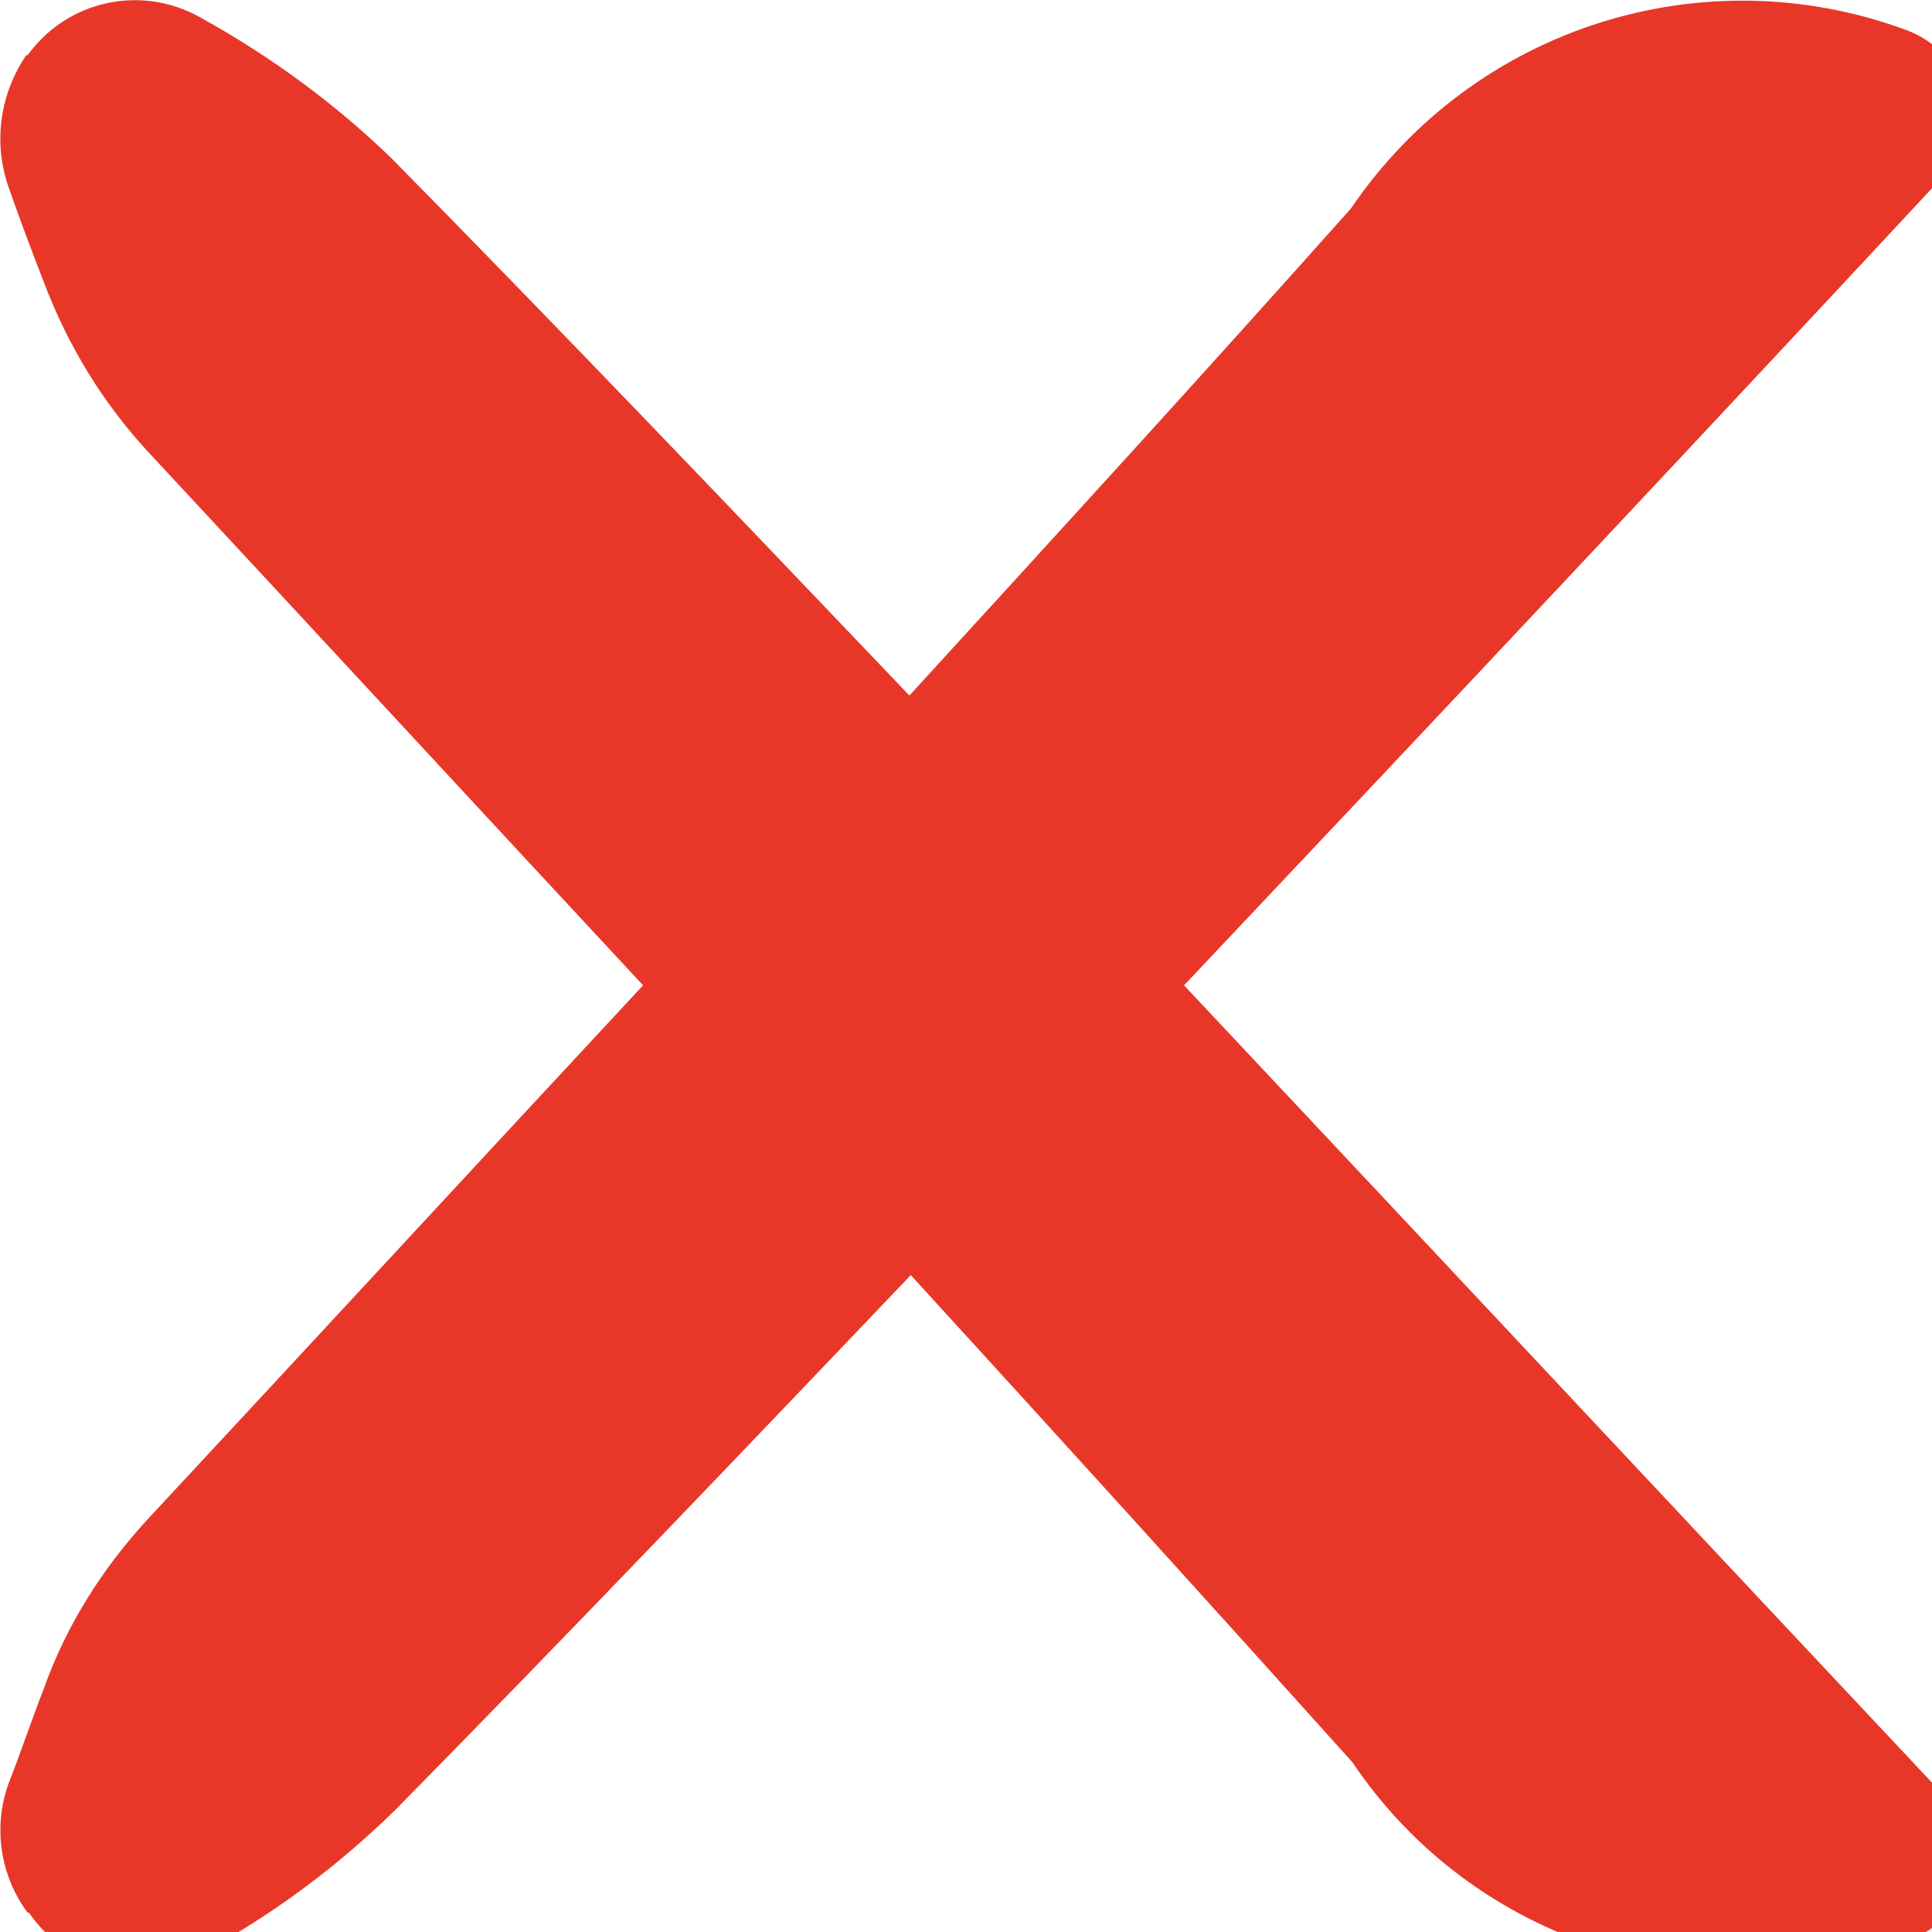 <svg viewBox="0 0 14 14" xmlns:xlink="http://www.w3.org/1999/xlink" xmlns="http://www.w3.org/2000/svg" data-name="Calque 1" id="Calque_1">
  <defs>
    <style>
      .cls-1 {
        fill: none;
      }

      .cls-2 {
        fill: #e83728;
      }

      .cls-3 {
        clip-path: url(#clippath);
      }
    </style>
    <clipPath id="clippath">
      <rect height="14" width="14" class="cls-1"></rect>
    </clipPath>
  </defs>
  <g data-name="Groupe 6444" id="Groupe_6444">
    <g class="cls-3">
      <g data-name="Groupe 6149" id="Groupe_6149">
        <path d="M14.19,13.12c-1.87-1.99-3.74-3.99-5.61-5.98,1.88-1.99,3.75-3.98,5.61-5.98.03-.03.05-.06.06-.1.1-.35-.09-.71-.43-.84-1.48-.55-3.14-.02-4.03,1.29-1.06,1.19-2.13,2.36-3.2,3.53-1.24-1.3-2.48-2.6-3.74-3.88-.42-.41-.9-.76-1.41-1.04C1.02-.11.49,0,.2.4h-.01C0,.68-.05,1.03.06,1.35c.08.23.17.47.26.7.17.45.42.86.74,1.21,1.2,1.29,2.4,2.59,3.6,3.88-1.2,1.29-2.4,2.59-3.6,3.88-.32.35-.58.76-.74,1.21-.09.23-.17.47-.26.7-.11.31-.06.66.14.93h.01c.28.41.81.53,1.24.3.52-.28.99-.63,1.41-1.04,1.26-1.28,2.5-2.58,3.74-3.88,1.07,1.17,2.14,2.35,3.2,3.53.88,1.31,2.55,1.84,4.03,1.29.34-.12.53-.49.43-.84-.01-.04-.03-.07-.06-.1" class="cls-2" data-name="Tracé 6432" id="Tracé_6432"></path>
      </g>
    </g>
  </g>
</svg>
